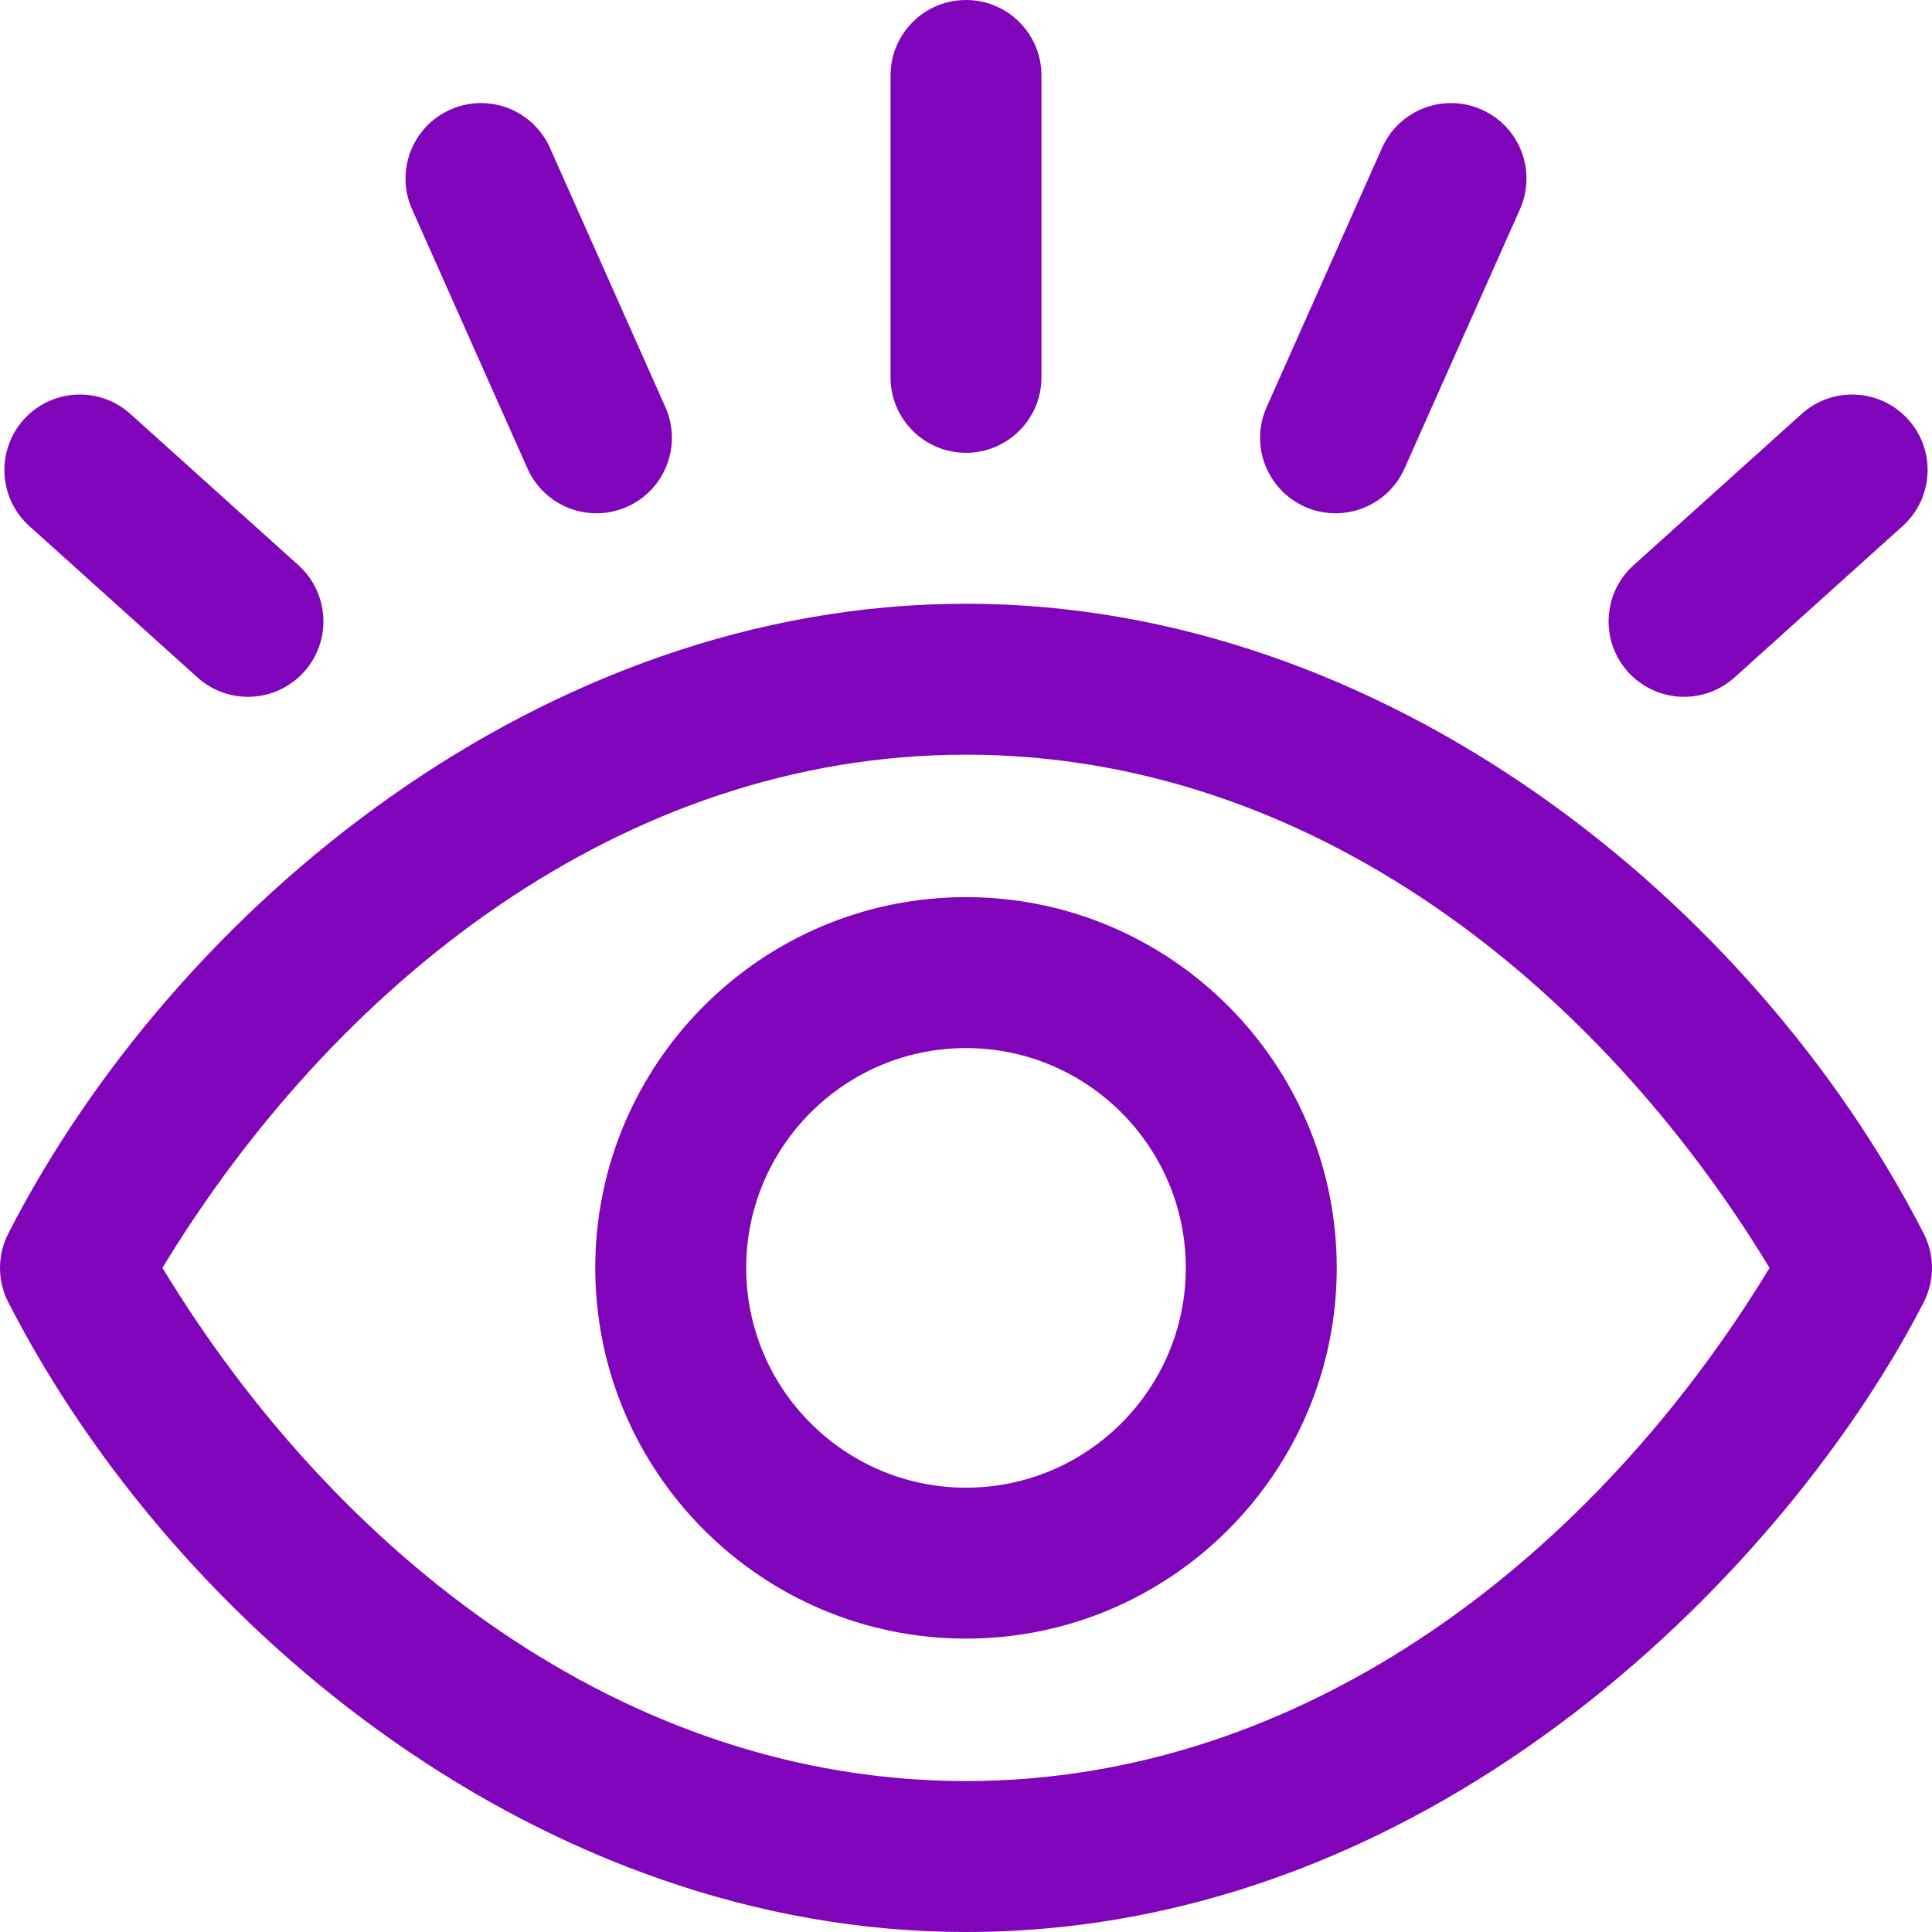 <?xml version="1.0" encoding="UTF-8"?> <svg xmlns="http://www.w3.org/2000/svg" xmlns:xlink="http://www.w3.org/1999/xlink" xmlns:svgjs="http://svgjs.com/svgjs" width="512" height="512" x="0" y="0" viewBox="0 0 512 512" style="enable-background:new 0 0 512 512" xml:space="preserve" class=""> <g> <g xmlns="http://www.w3.org/2000/svg"> <path d="m509.796 326.874c-44.857-87.465-142.483-166.874-253.796-166.874-112.094 0-209.436 80.377-253.796 166.874-2.938 5.729-2.938 12.523 0 18.253 44.857 87.464 142.483 166.873 253.796 166.873 126.04 0 218.947-98.922 253.796-166.874 2.938-5.729 2.938-12.523 0-18.252zm-253.796 145.126c-90.776 0-166.974-60.307-212.956-136 45.473-74.855 121.428-136 212.956-136 91.137 0 167.232 60.735 212.956 136-46.194 76.038-122.697 136-212.956 136zm-249.697-360.828c7.39-8.209 20.037-8.871 28.246-1.48l44.544 40.107c8.208 7.392 8.871 20.037 1.48 28.246-7.391 8.21-20.038 8.87-28.246 1.48l-44.544-40.108c-8.208-7.39-8.871-20.036-1.48-28.245zm229.697-11.172v-80c0-11.045 8.954-20 20-20s20 8.955 20 20v80c0 11.045-8.954 20-20 20s-20-8.955-20-20zm-126.8-44.545c-4.493-10.091.045-21.913 10.136-26.406 10.092-4.493 21.913.045 26.406 10.136l30.587 68.7c4.493 10.09-.045 21.913-10.136 26.406-10.062 4.479-21.898-.014-26.406-10.136zm322.227 122.59c-7.391-8.208-6.729-20.854 1.48-28.246l44.544-40.107c8.208-7.391 20.855-6.729 28.246 1.48 7.391 8.208 6.729 20.854-1.48 28.245l-44.544 40.108c-8.211 7.392-20.856 6.727-28.246-1.48zm-95.757-70.16 30.587-68.7c4.493-10.091 16.315-14.629 26.406-10.136s14.629 16.315 10.136 26.406l-30.587 68.699c-4.513 10.137-16.36 14.609-26.406 10.137-10.09-4.493-14.628-16.315-10.136-26.406zm-79.67 129.865c-54.175 0-98.25 44.075-98.25 98.25s44.075 98.25 98.25 98.25 98.25-44.075 98.25-98.25-44.075-98.25-98.25-98.25zm0 156.5c-32.119 0-58.25-26.131-58.25-58.25s26.131-58.25 58.25-58.25 58.25 26.131 58.25 58.25-26.131 58.25-58.25 58.25z" fill="#8004ba" data-original="#000000" style="" class=""></path> </g> </g> </svg> 
